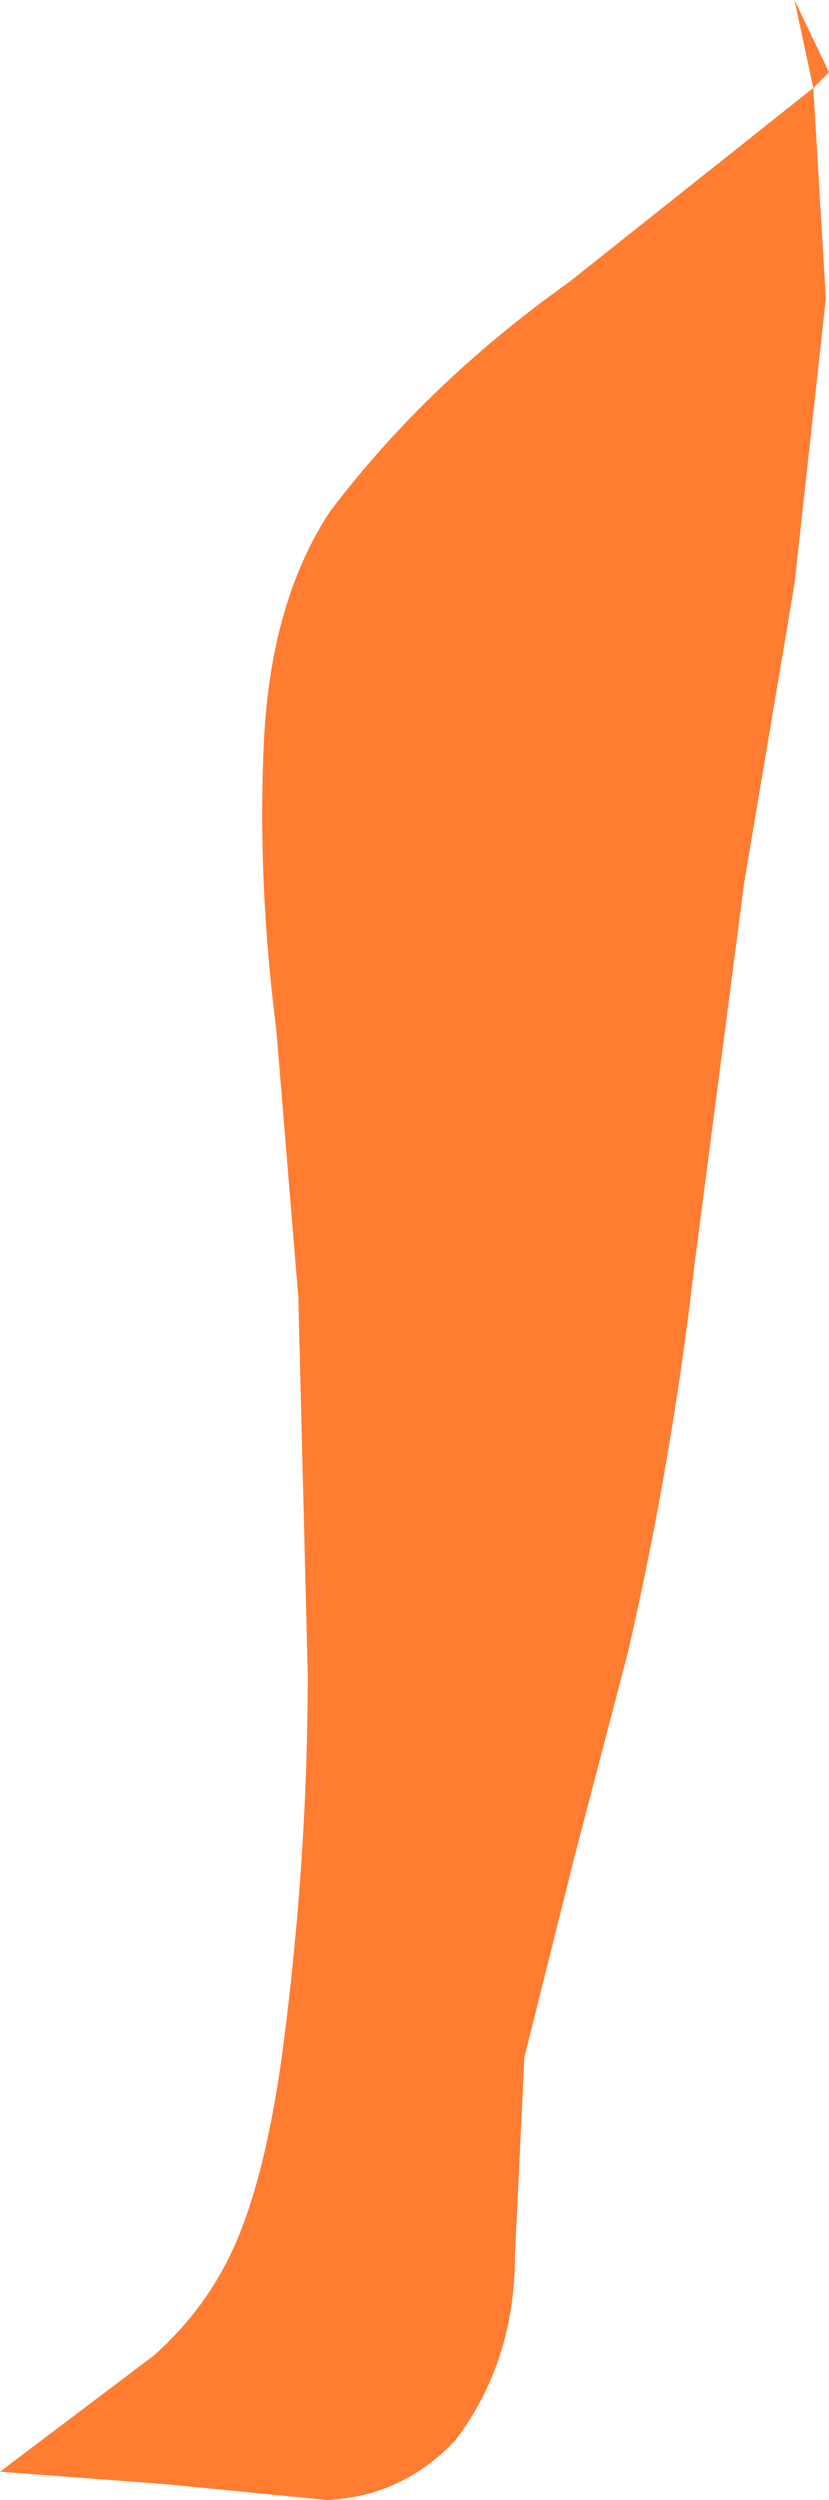 <?xml version="1.0" encoding="UTF-8" standalone="no"?>
<svg xmlns:xlink="http://www.w3.org/1999/xlink" height="39.8px" width="13.2px" xmlns="http://www.w3.org/2000/svg">
  <g transform="matrix(1.0, 0.0, 0.0, 1.0, 0.0, 0.0)">
    <path d="M13.2 1.15 L12.95 1.4 13.15 4.75 12.65 9.3 11.85 14.05 11.05 20.2 Q10.7 23.25 10.0 26.3 L9.15 29.55 8.35 32.75 8.2 35.9 Q8.2 37.6 7.25 38.85 6.4 39.75 5.2 39.8 L2.65 39.55 0.0 39.35 2.45 37.5 Q3.35 36.7 3.8 35.6 4.25 34.5 4.5 32.65 4.9 29.6 4.9 26.65 L4.75 20.65 4.4 16.4 Q4.1 14.05 4.2 11.85 4.3 9.6 5.25 8.15 6.8 6.1 9.05 4.5 L12.95 1.4 12.65 0.0 13.2 1.15" fill="#ff7c30" fill-rule="evenodd" stroke="none"/>
  </g>
</svg>

